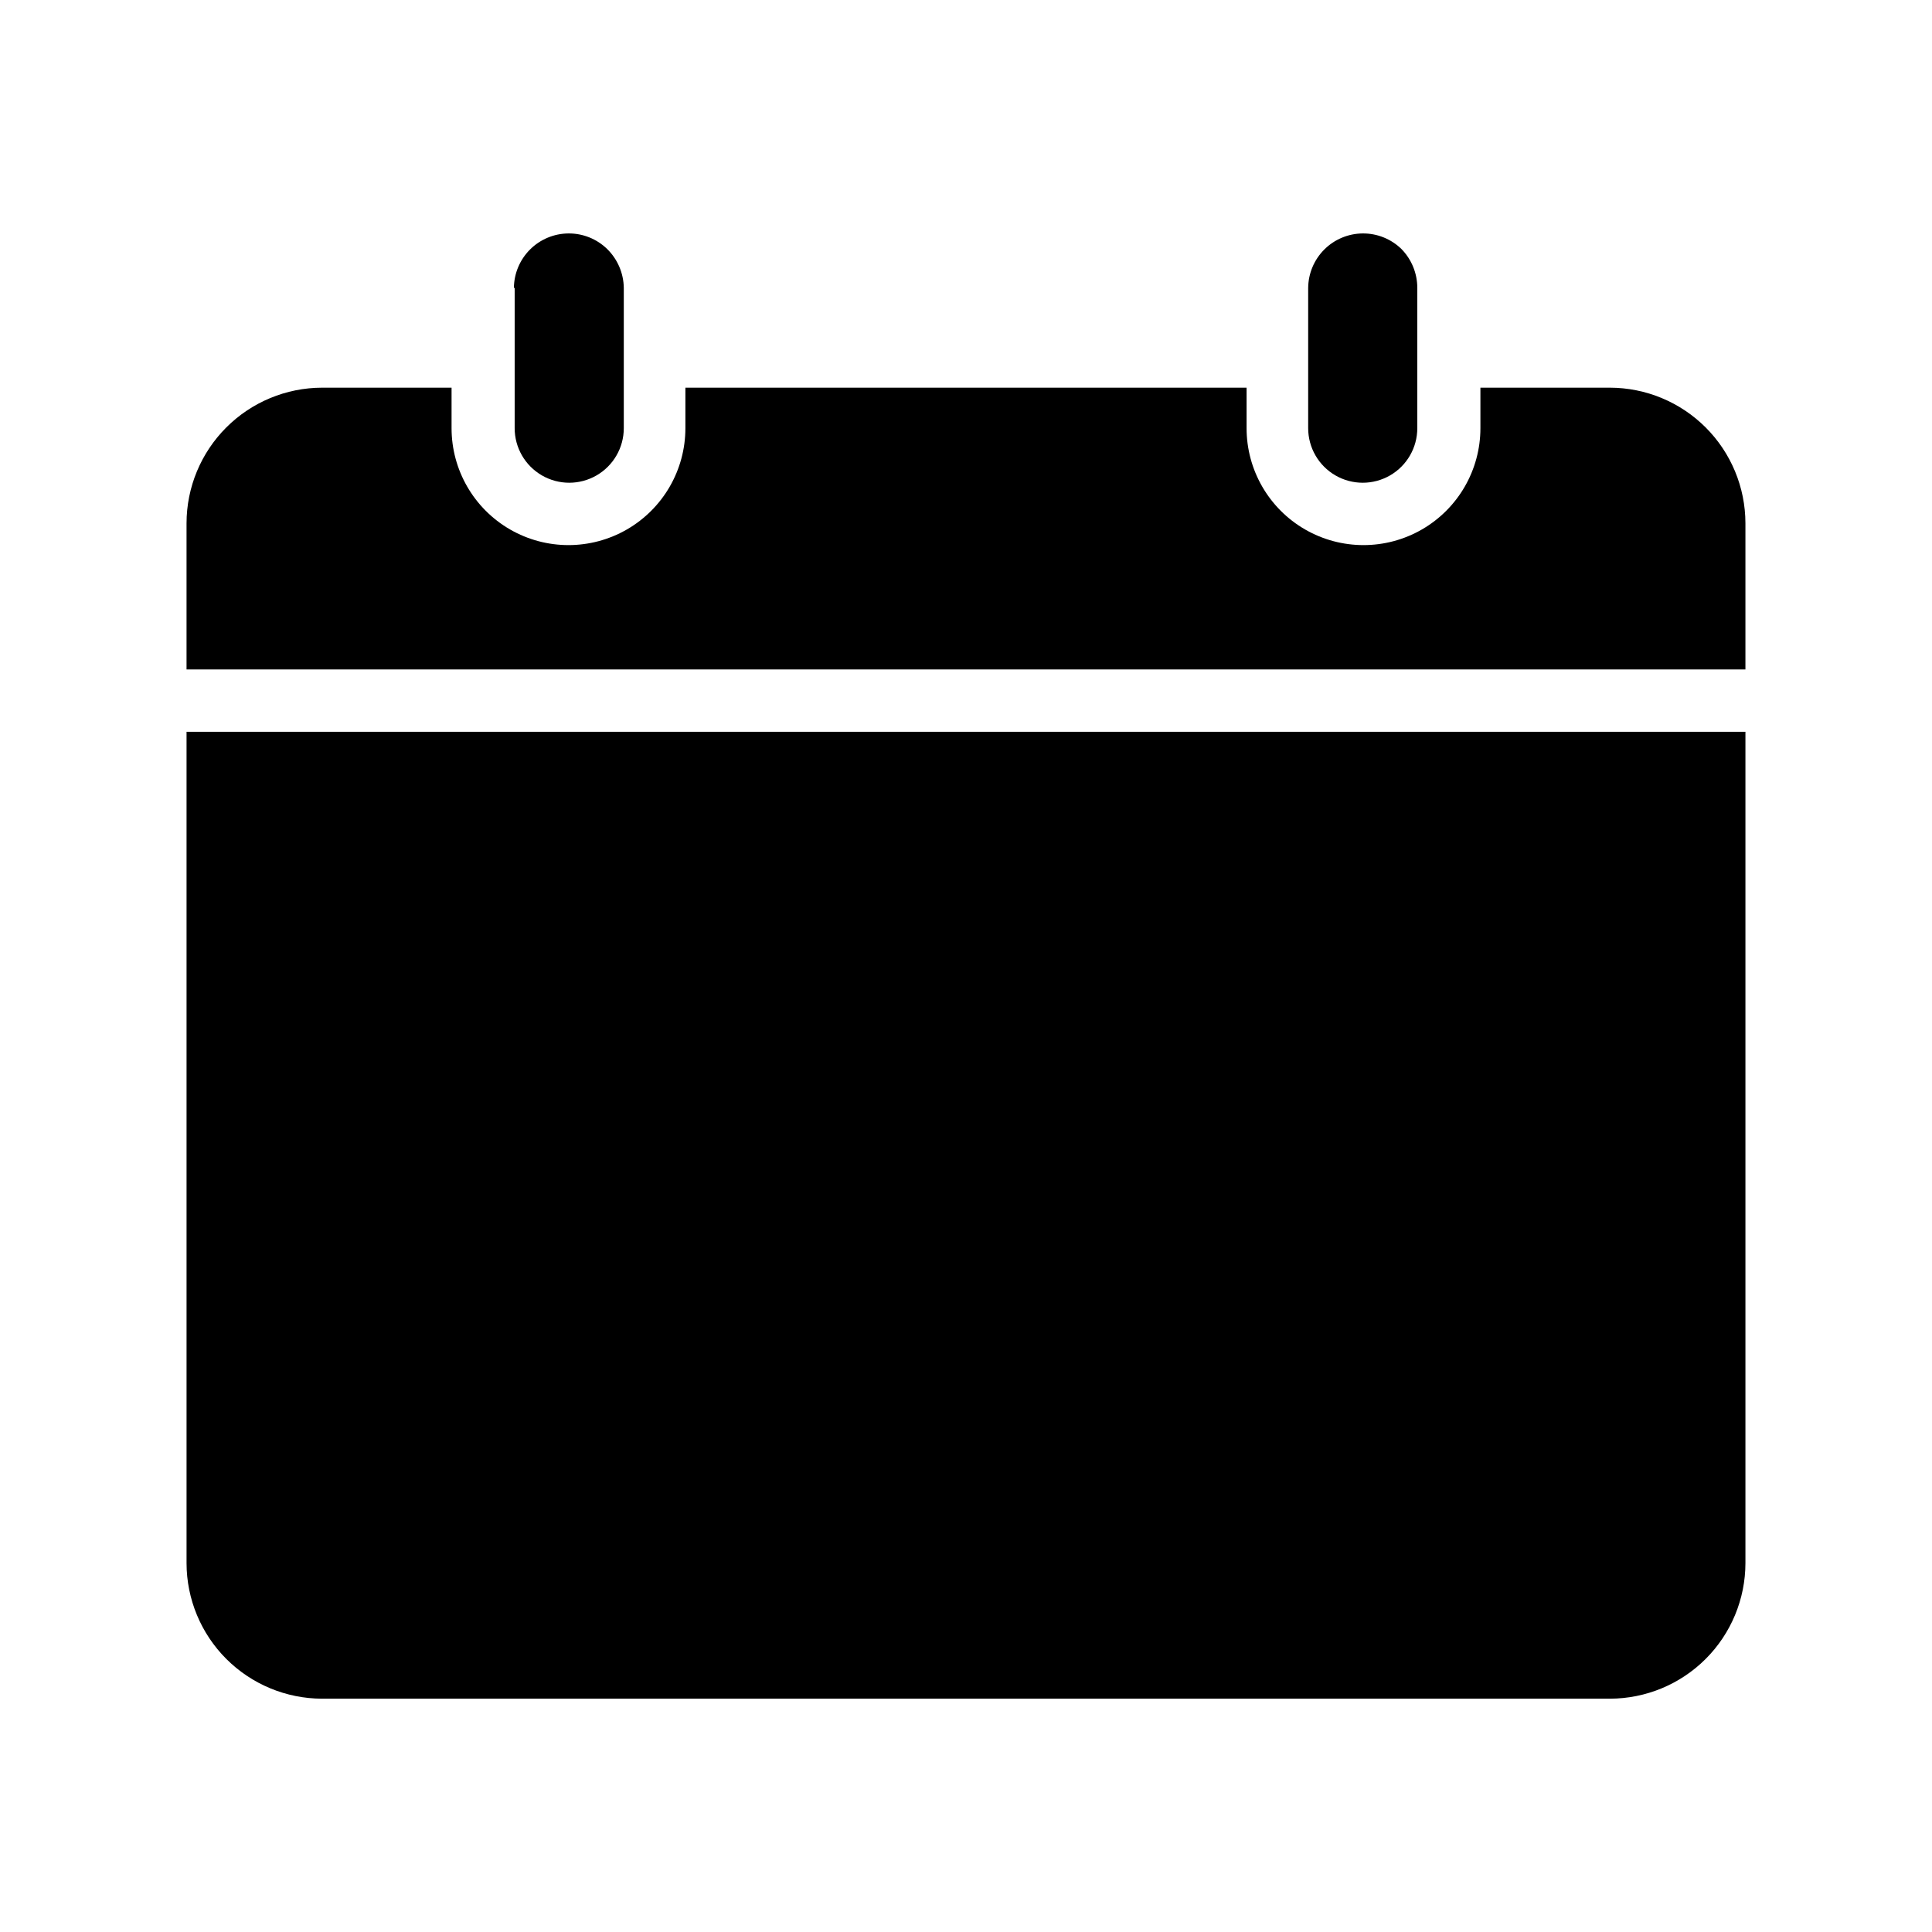 <?xml version="1.0" encoding="UTF-8"?>
<!-- Uploaded to: SVG Repo, www.svgrepo.com, Generator: SVG Repo Mixer Tools -->
<svg fill="#000000" width="800px" height="800px" version="1.1" viewBox="144 144 512 512" xmlns="http://www.w3.org/2000/svg">
 <g>
  <path d="m490.68 220.29c0.035-3.816 1.57-7.469 4.273-10.168 2.699-2.699 6.356-4.227 10.172-4.258 3.82-0.031 7.5 1.441 10.242 4.098 2.711 2.754 4.234 6.465 4.231 10.328v37.184c0 5.164-2.754 9.938-7.227 12.52-4.477 2.582-9.988 2.582-14.461 0-4.473-2.582-7.231-7.356-7.231-12.52z"/>
  <path d="m280.19 220.29c0.035-3.816 1.57-7.469 4.273-10.168 2.699-2.699 6.356-4.227 10.176-4.258 3.816-0.031 7.496 1.441 10.238 4.098 2.785 2.723 4.383 6.434 4.434 10.328v37.184c0 5.164-2.754 9.938-7.231 12.52-4.473 2.582-9.984 2.582-14.457 0-4.477-2.582-7.231-7.356-7.231-12.52v-37.184z"/>
  <path d="m229.36 246.74h34.309v10.734c0 11.066 5.906 21.297 15.492 26.832 9.586 5.535 21.398 5.535 30.984 0 9.586-5.535 15.492-15.766 15.492-26.832v-10.734h148.72v10.734c0 11.066 5.906 21.297 15.492 26.832 9.59 5.535 21.398 5.535 30.984 0 9.586-5.535 15.492-15.766 15.492-26.832v-10.734h34.312c9.52 0.016 18.648 3.805 25.383 10.539 6.734 6.731 10.523 15.859 10.535 25.383v38.742h-413.12v-38.742c0.012-9.523 3.801-18.652 10.535-25.383 6.734-6.734 15.863-10.523 25.387-10.539z"/>
  <path d="m570.64 594.17h-341.28c-9.523-0.016-18.652-3.805-25.387-10.539-6.734-6.731-10.523-15.859-10.535-25.383v-220.32h413.12v220.32c-0.012 9.523-3.801 18.652-10.535 25.383-6.734 6.734-15.863 10.523-25.383 10.539z"/>
 </g>
</svg>